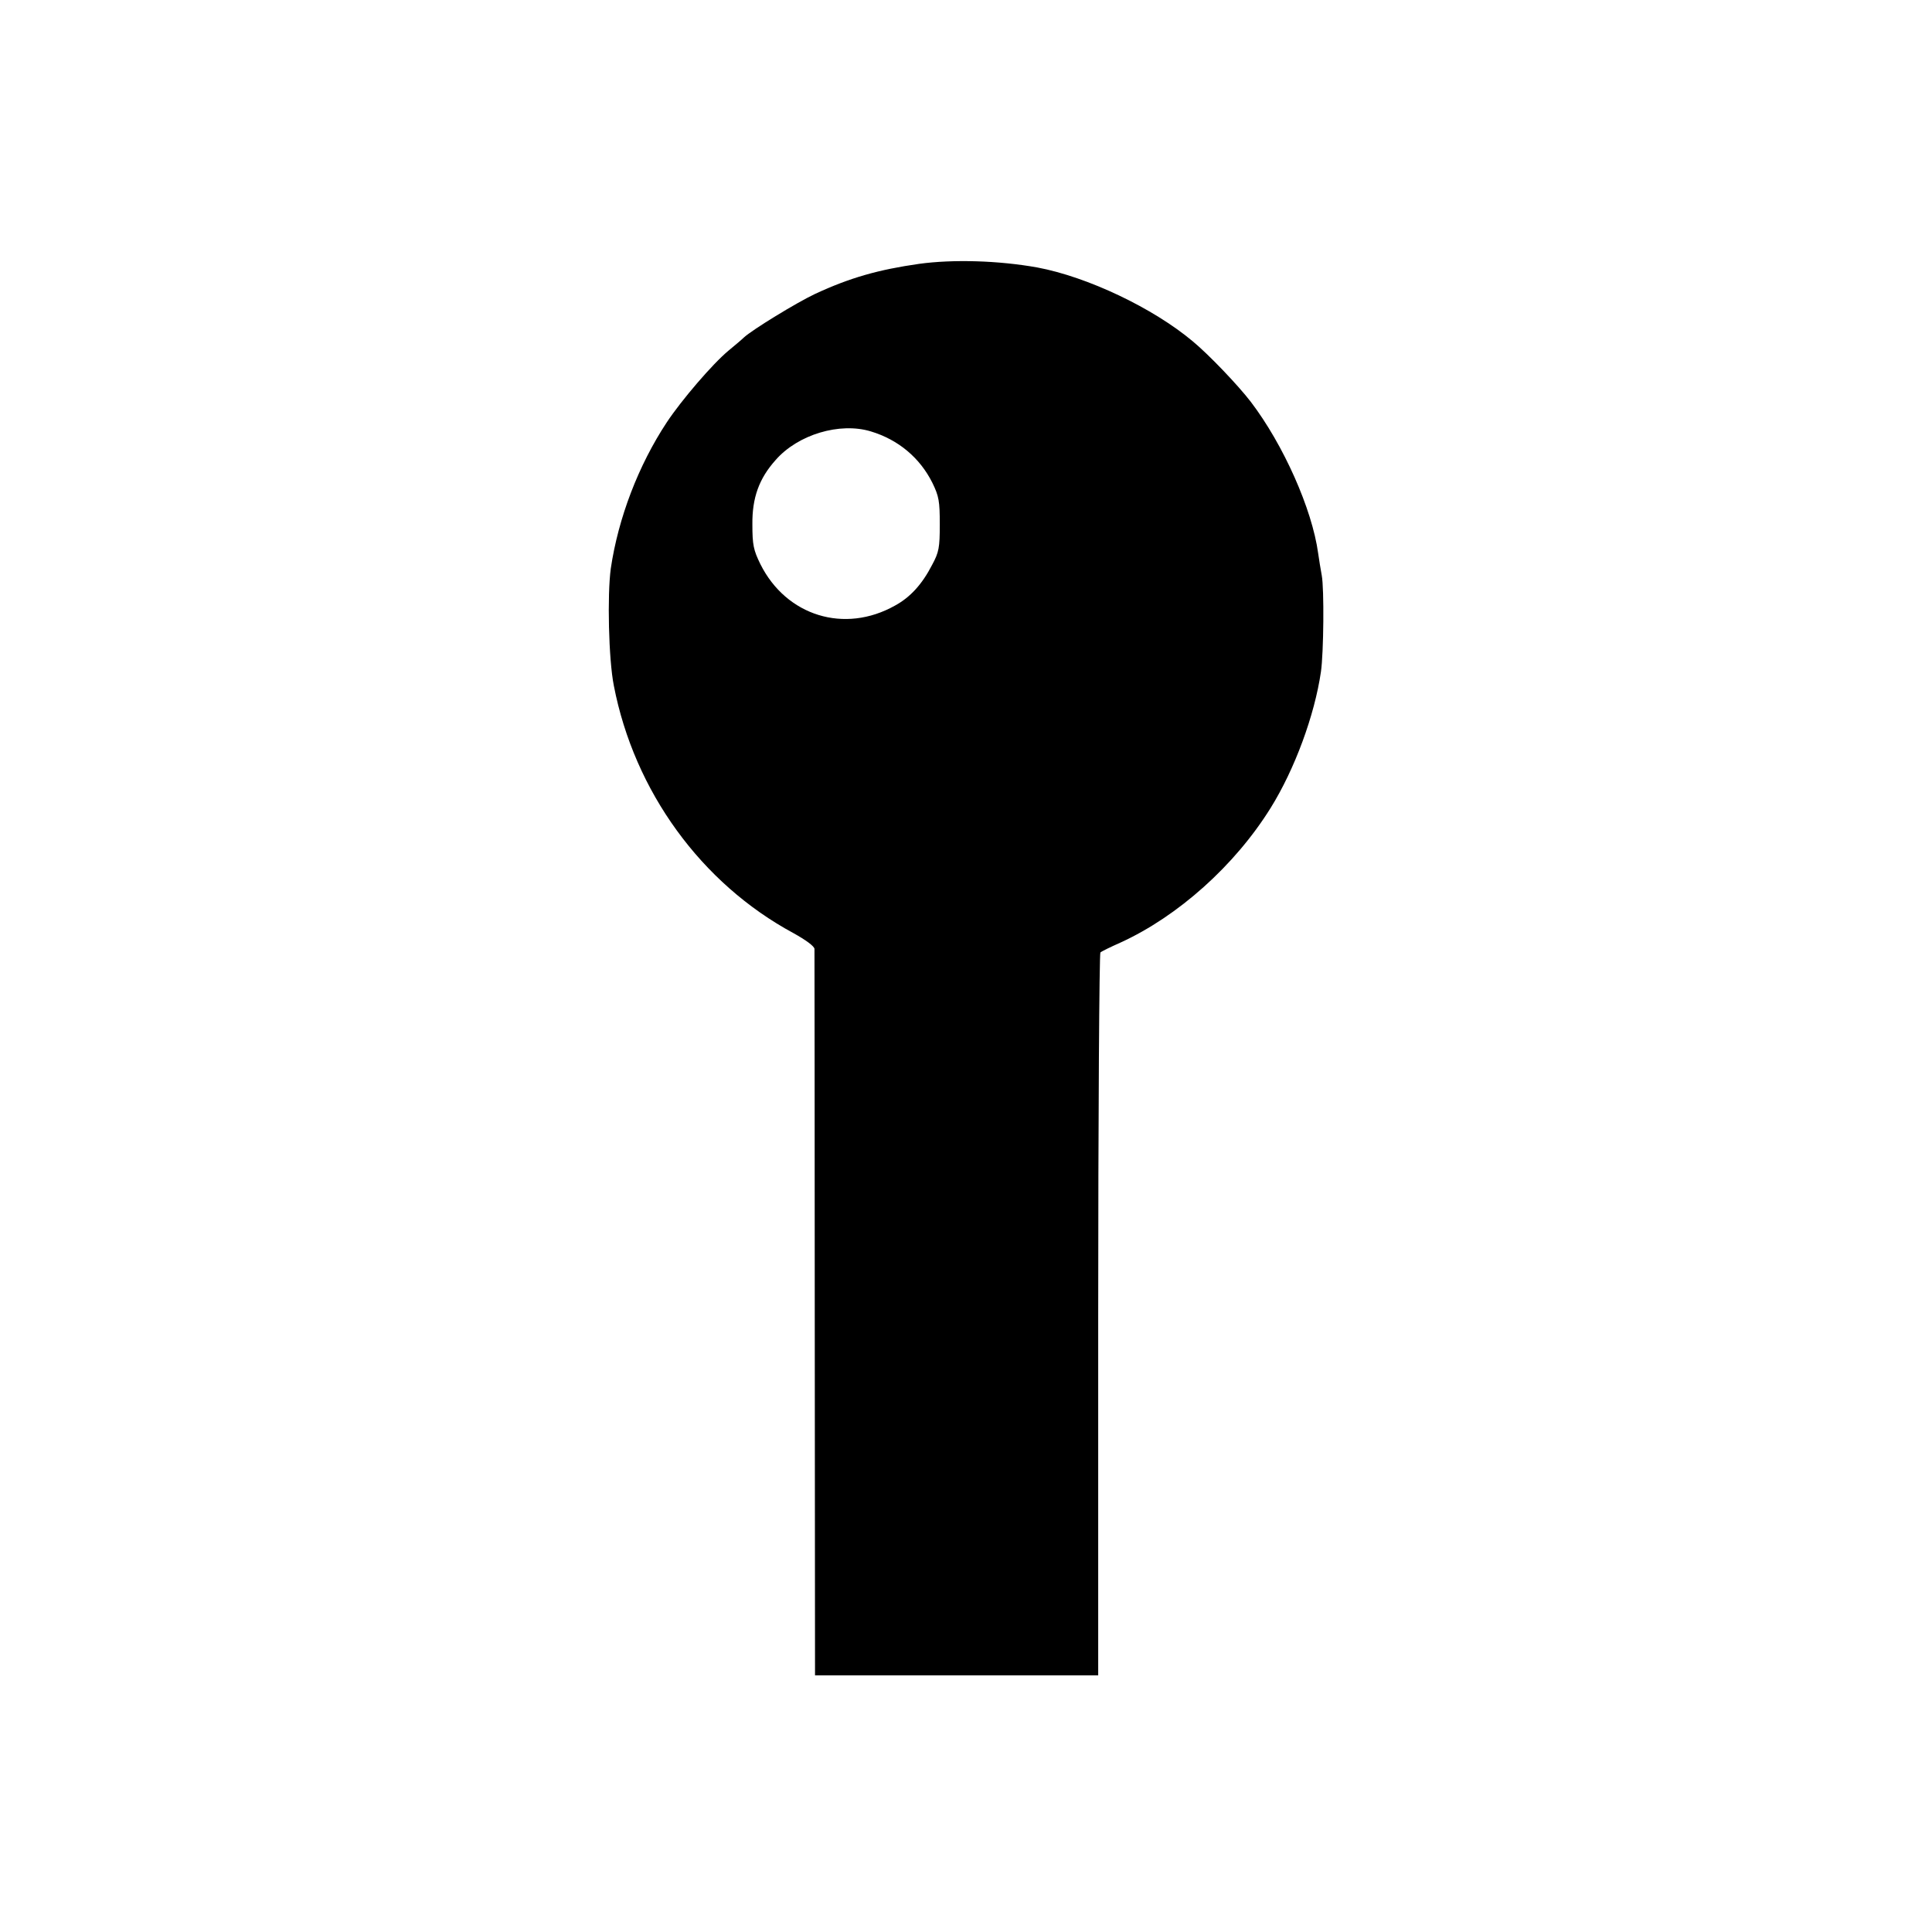 <svg xmlns="http://www.w3.org/2000/svg" width="933.333" height="933.333" version="1.0" viewBox="0 0 700 700"><path d="M333 95.6c-14.7 2.1-25 5-37.7 10.9-6.6 3.1-22.8 13-25.8 15.8-.7.7-3.2 2.8-5.5 4.7-5.8 4.8-17.1 18-22.4 26-10.3 15.6-17.6 34.7-20.3 53-1.3 9.6-.8 32.8 1.1 42.4 7.4 38.3 31.7 71.7 65.1 89.7 4.5 2.5 7.5 4.7 7.6 5.7 0 1 .1 60.5.1 132.4l.1 130.8h102.6V476.4c0-71.9.4-131 .8-131.3.4-.4 3.7-2 7.3-3.6 20.8-9.5 41.4-27.9 54.4-48.8 8.7-14 15.9-33.5 18.2-49.3 1-6.9 1.2-30.1.3-34.9-.4-2.2-1-5.8-1.3-8-2.2-16.1-12.6-39.4-24.4-54.9-4.6-6-15.2-17.1-21-21.9-14.4-12.1-38.2-23.4-56.4-26.8-14-2.5-30.4-3-42.8-1.3zm-17.5 60.7c10 3 17.8 9.6 22.3 18.6 2.4 4.9 2.7 6.7 2.7 15.1 0 8.4-.3 10.1-2.8 14.7-3.6 7-7.9 11.7-13.4 14.7-18.3 10.3-39.4 3.8-48.8-15-2.5-5.1-2.9-7-2.9-14.4-.1-9.6 2.4-16.6 8.4-23.3 8.1-9.3 23.3-13.8 34.5-10.4z"/></svg>